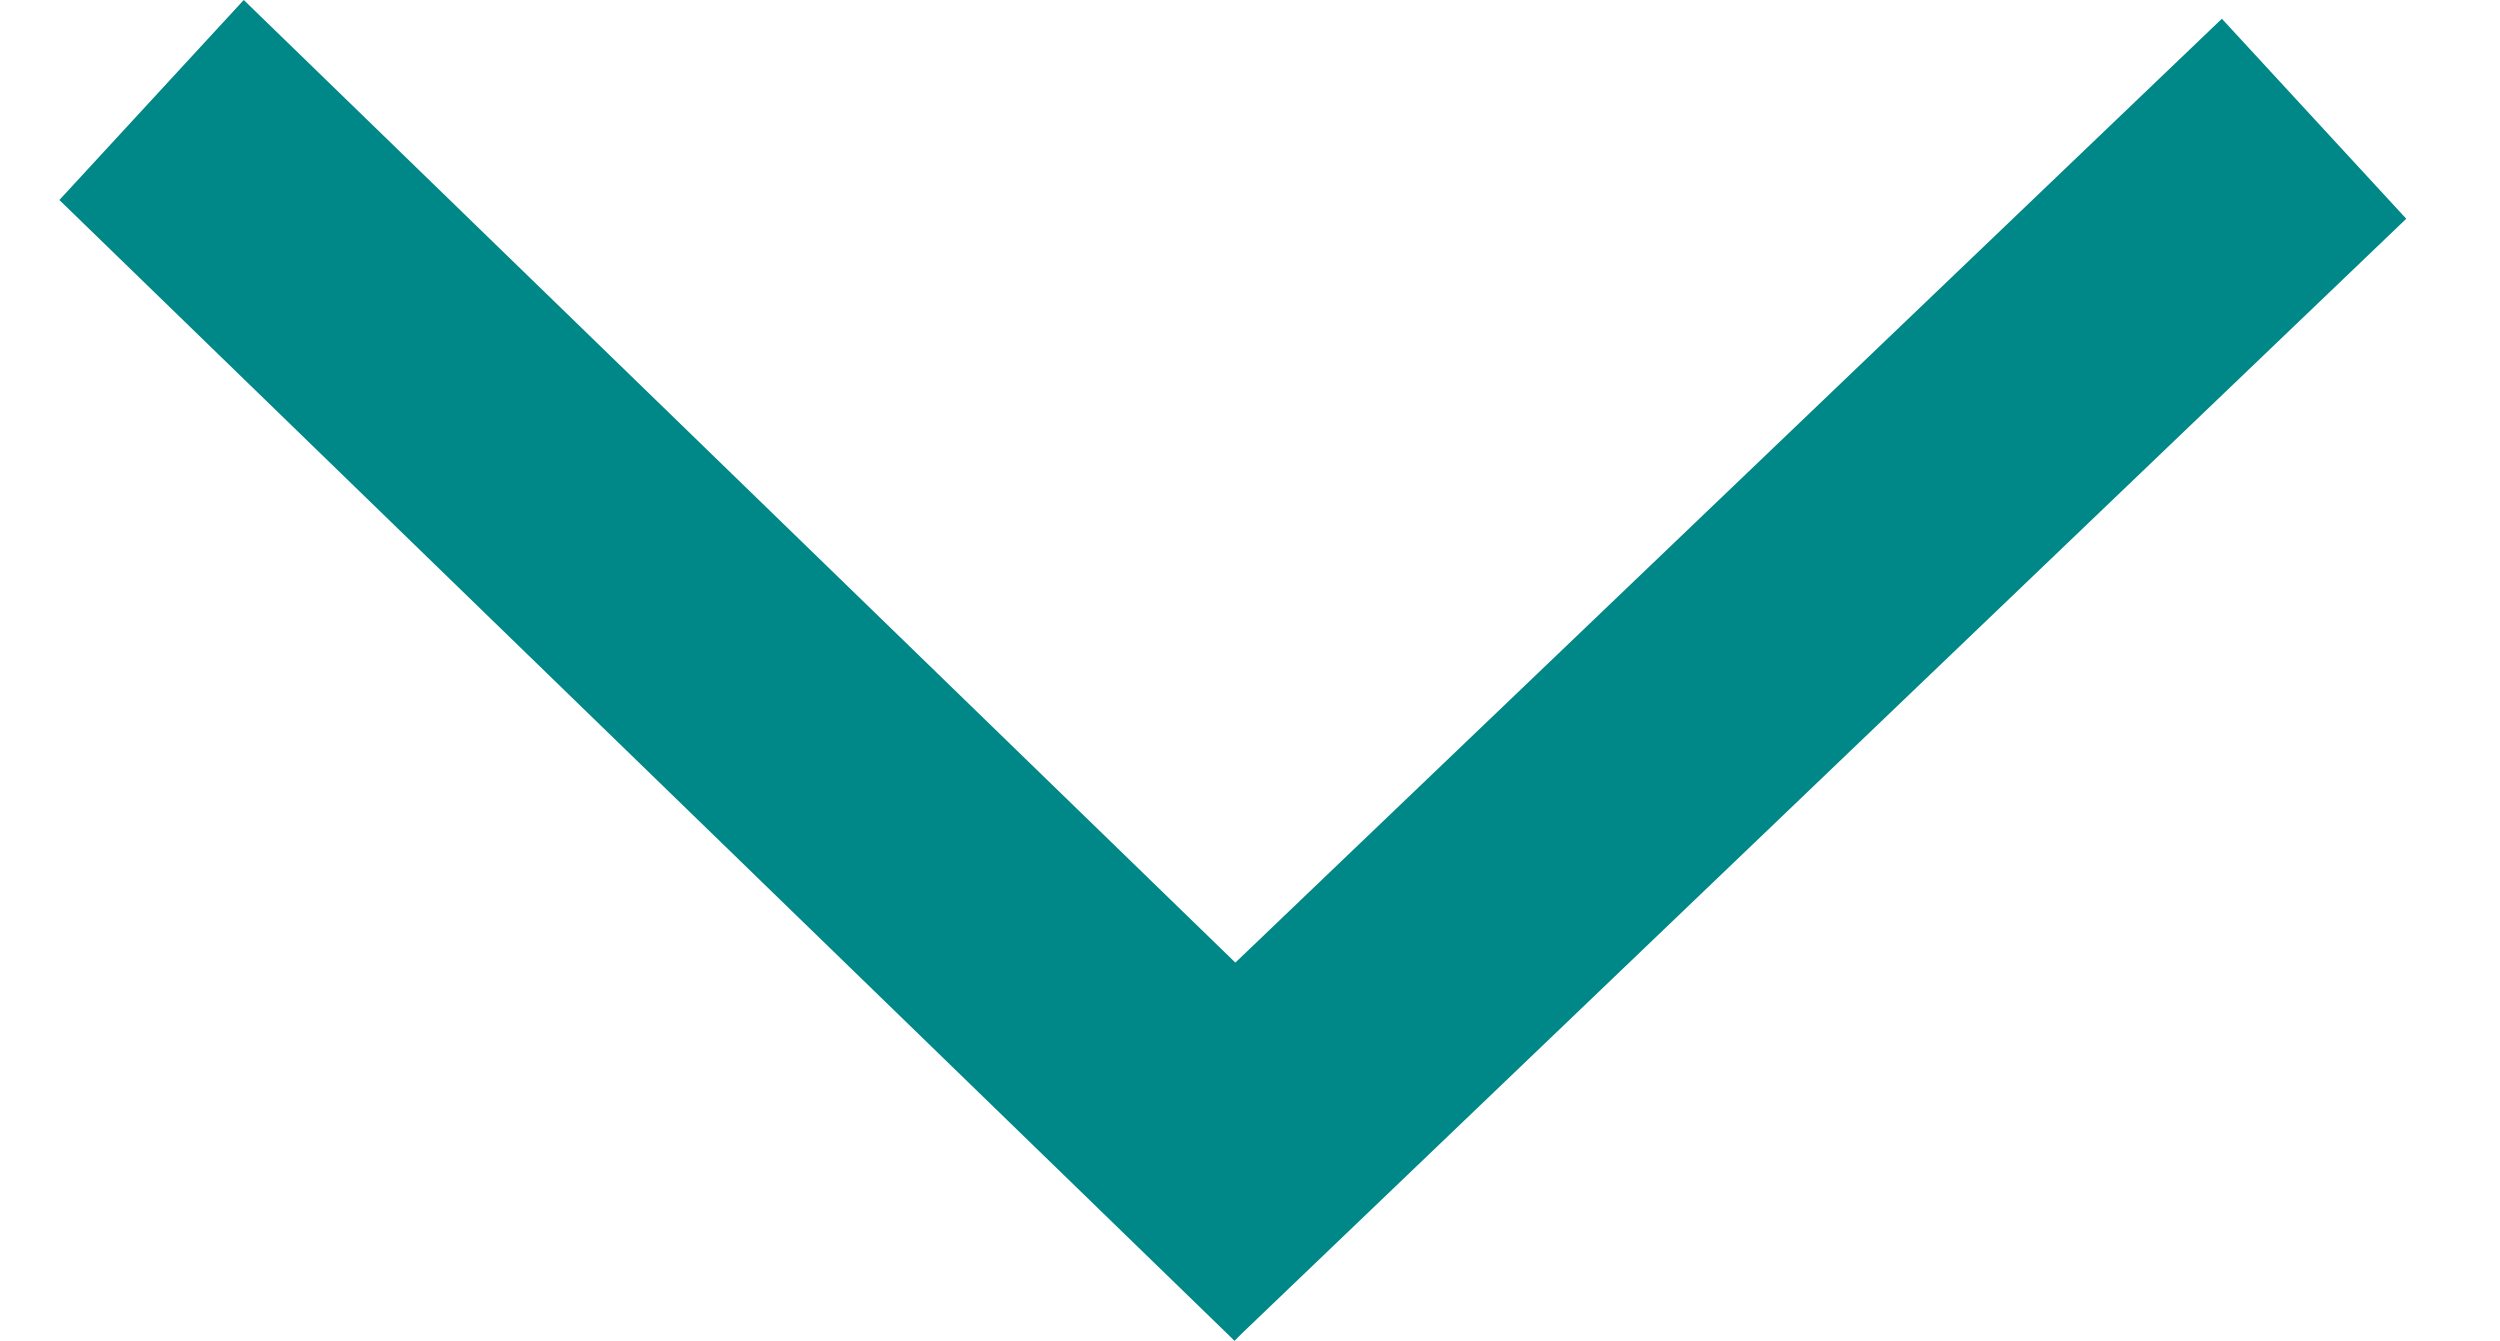 <?xml version="1.0" encoding="UTF-8"?>
<svg id="_圖層_1" xmlns="http://www.w3.org/2000/svg" version="1.1" viewBox="0 0 80 42.9">
  <!-- Generator: Adobe Illustrator 29.4.0, SVG Export Plug-In . SVG Version: 2.1.0 Build 152)  -->
  <defs>
    <style>
      .st0 {
        fill: #008787;
        fill-rule: evenodd;
        isolation: isolate;
      }
    </style>
  </defs>
  <path id="_形狀_3" data-name="形狀_3" class="st0" d="M34.1,35.9l5.4,7L77,7l-5.9-6.4-37,35.4Z"/>
  <polyline class="st0" points="45.4 36.5 39.5 42.9 1.9 6.4 7.8 0 45.4 36.5"/>
</svg>
